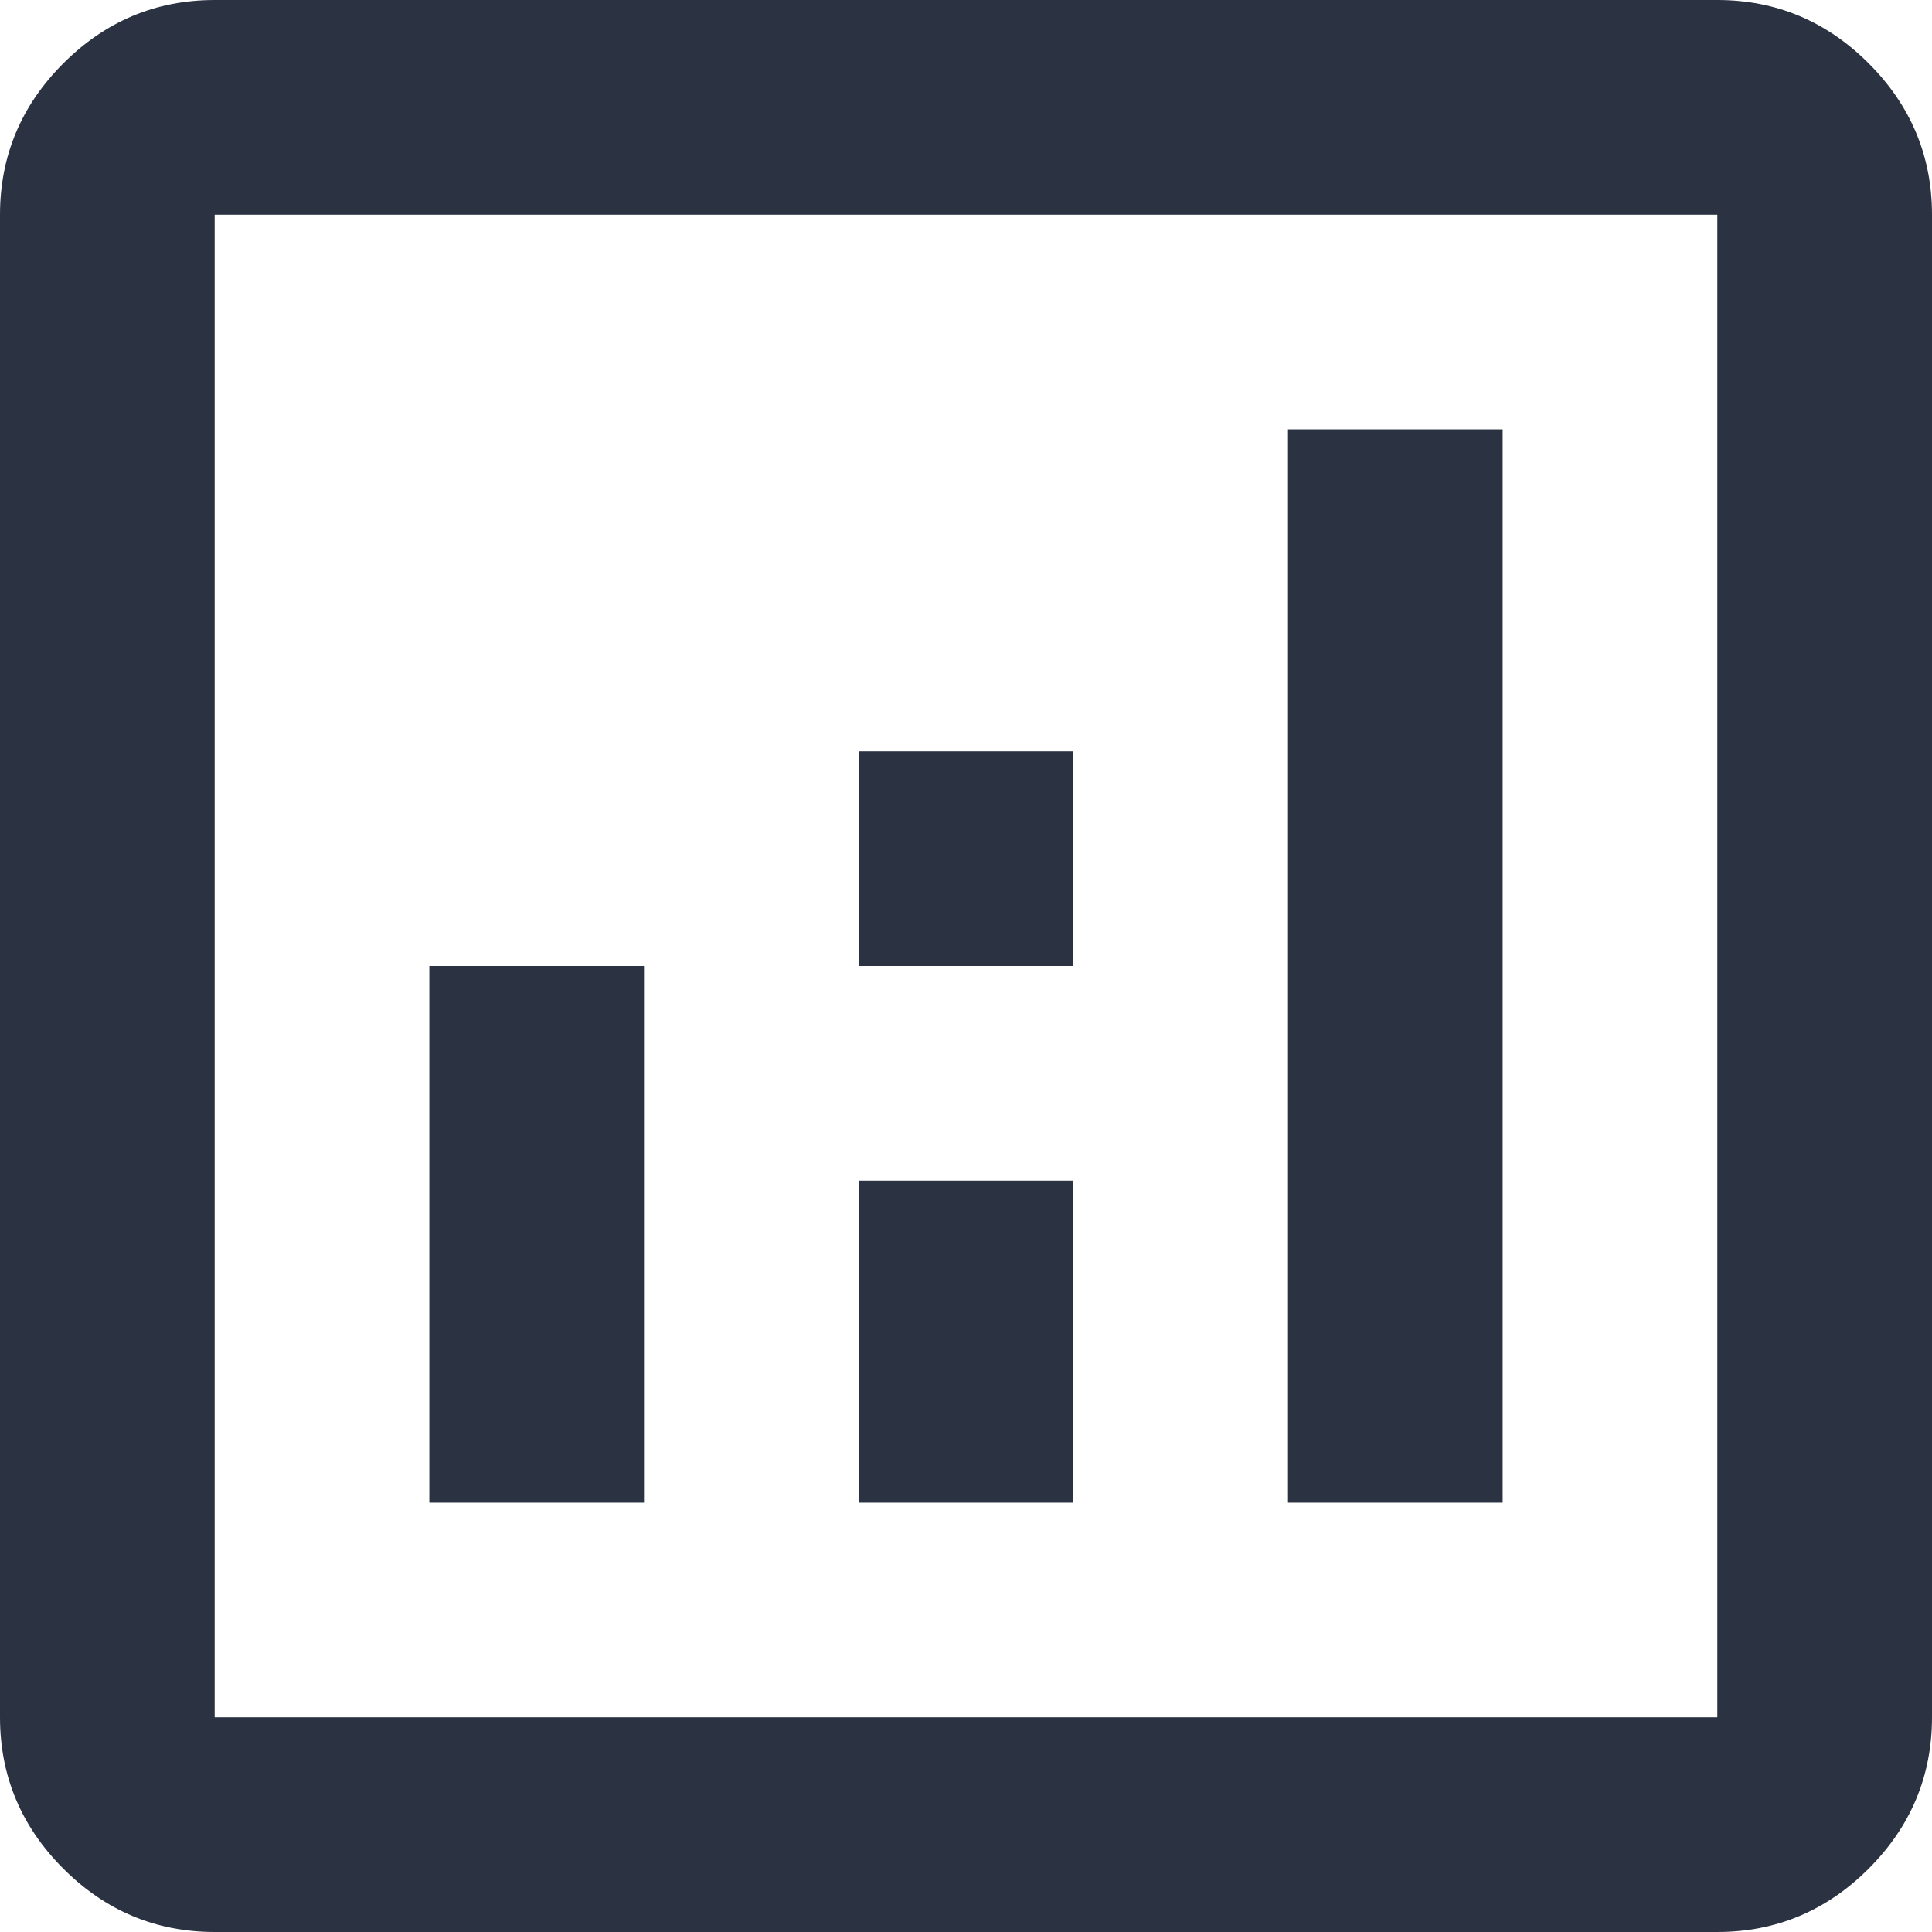 <svg xmlns="http://www.w3.org/2000/svg" id="uuid-54ad77c2-9b88-4e05-a1cb-dcc353f4836a" viewBox="0 0 18 18"><g id="uuid-2783c936-0b91-4010-b2d2-79372ec7203e"><path d="M4,14h2v-5h-2v5ZM12,14h2V4h-2v10ZM8,14h2v-3h-2v3ZM8,9h2v-2h-2v2ZM2,18c-.55,0-1.02-.2-1.41-.59-.39-.39-.59-.86-.59-1.41V2C0,1.45.2.98.59.59s.86-.59,1.41-.59h14c.55,0,1.02.2,1.41.59.39.39.59.86.59,1.41v14c0,.55-.2,1.02-.59,1.41-.39.39-.86.59-1.41.59H2ZM2,16h14V2H2v14Z" fill="#2b3343"></path></g></svg>